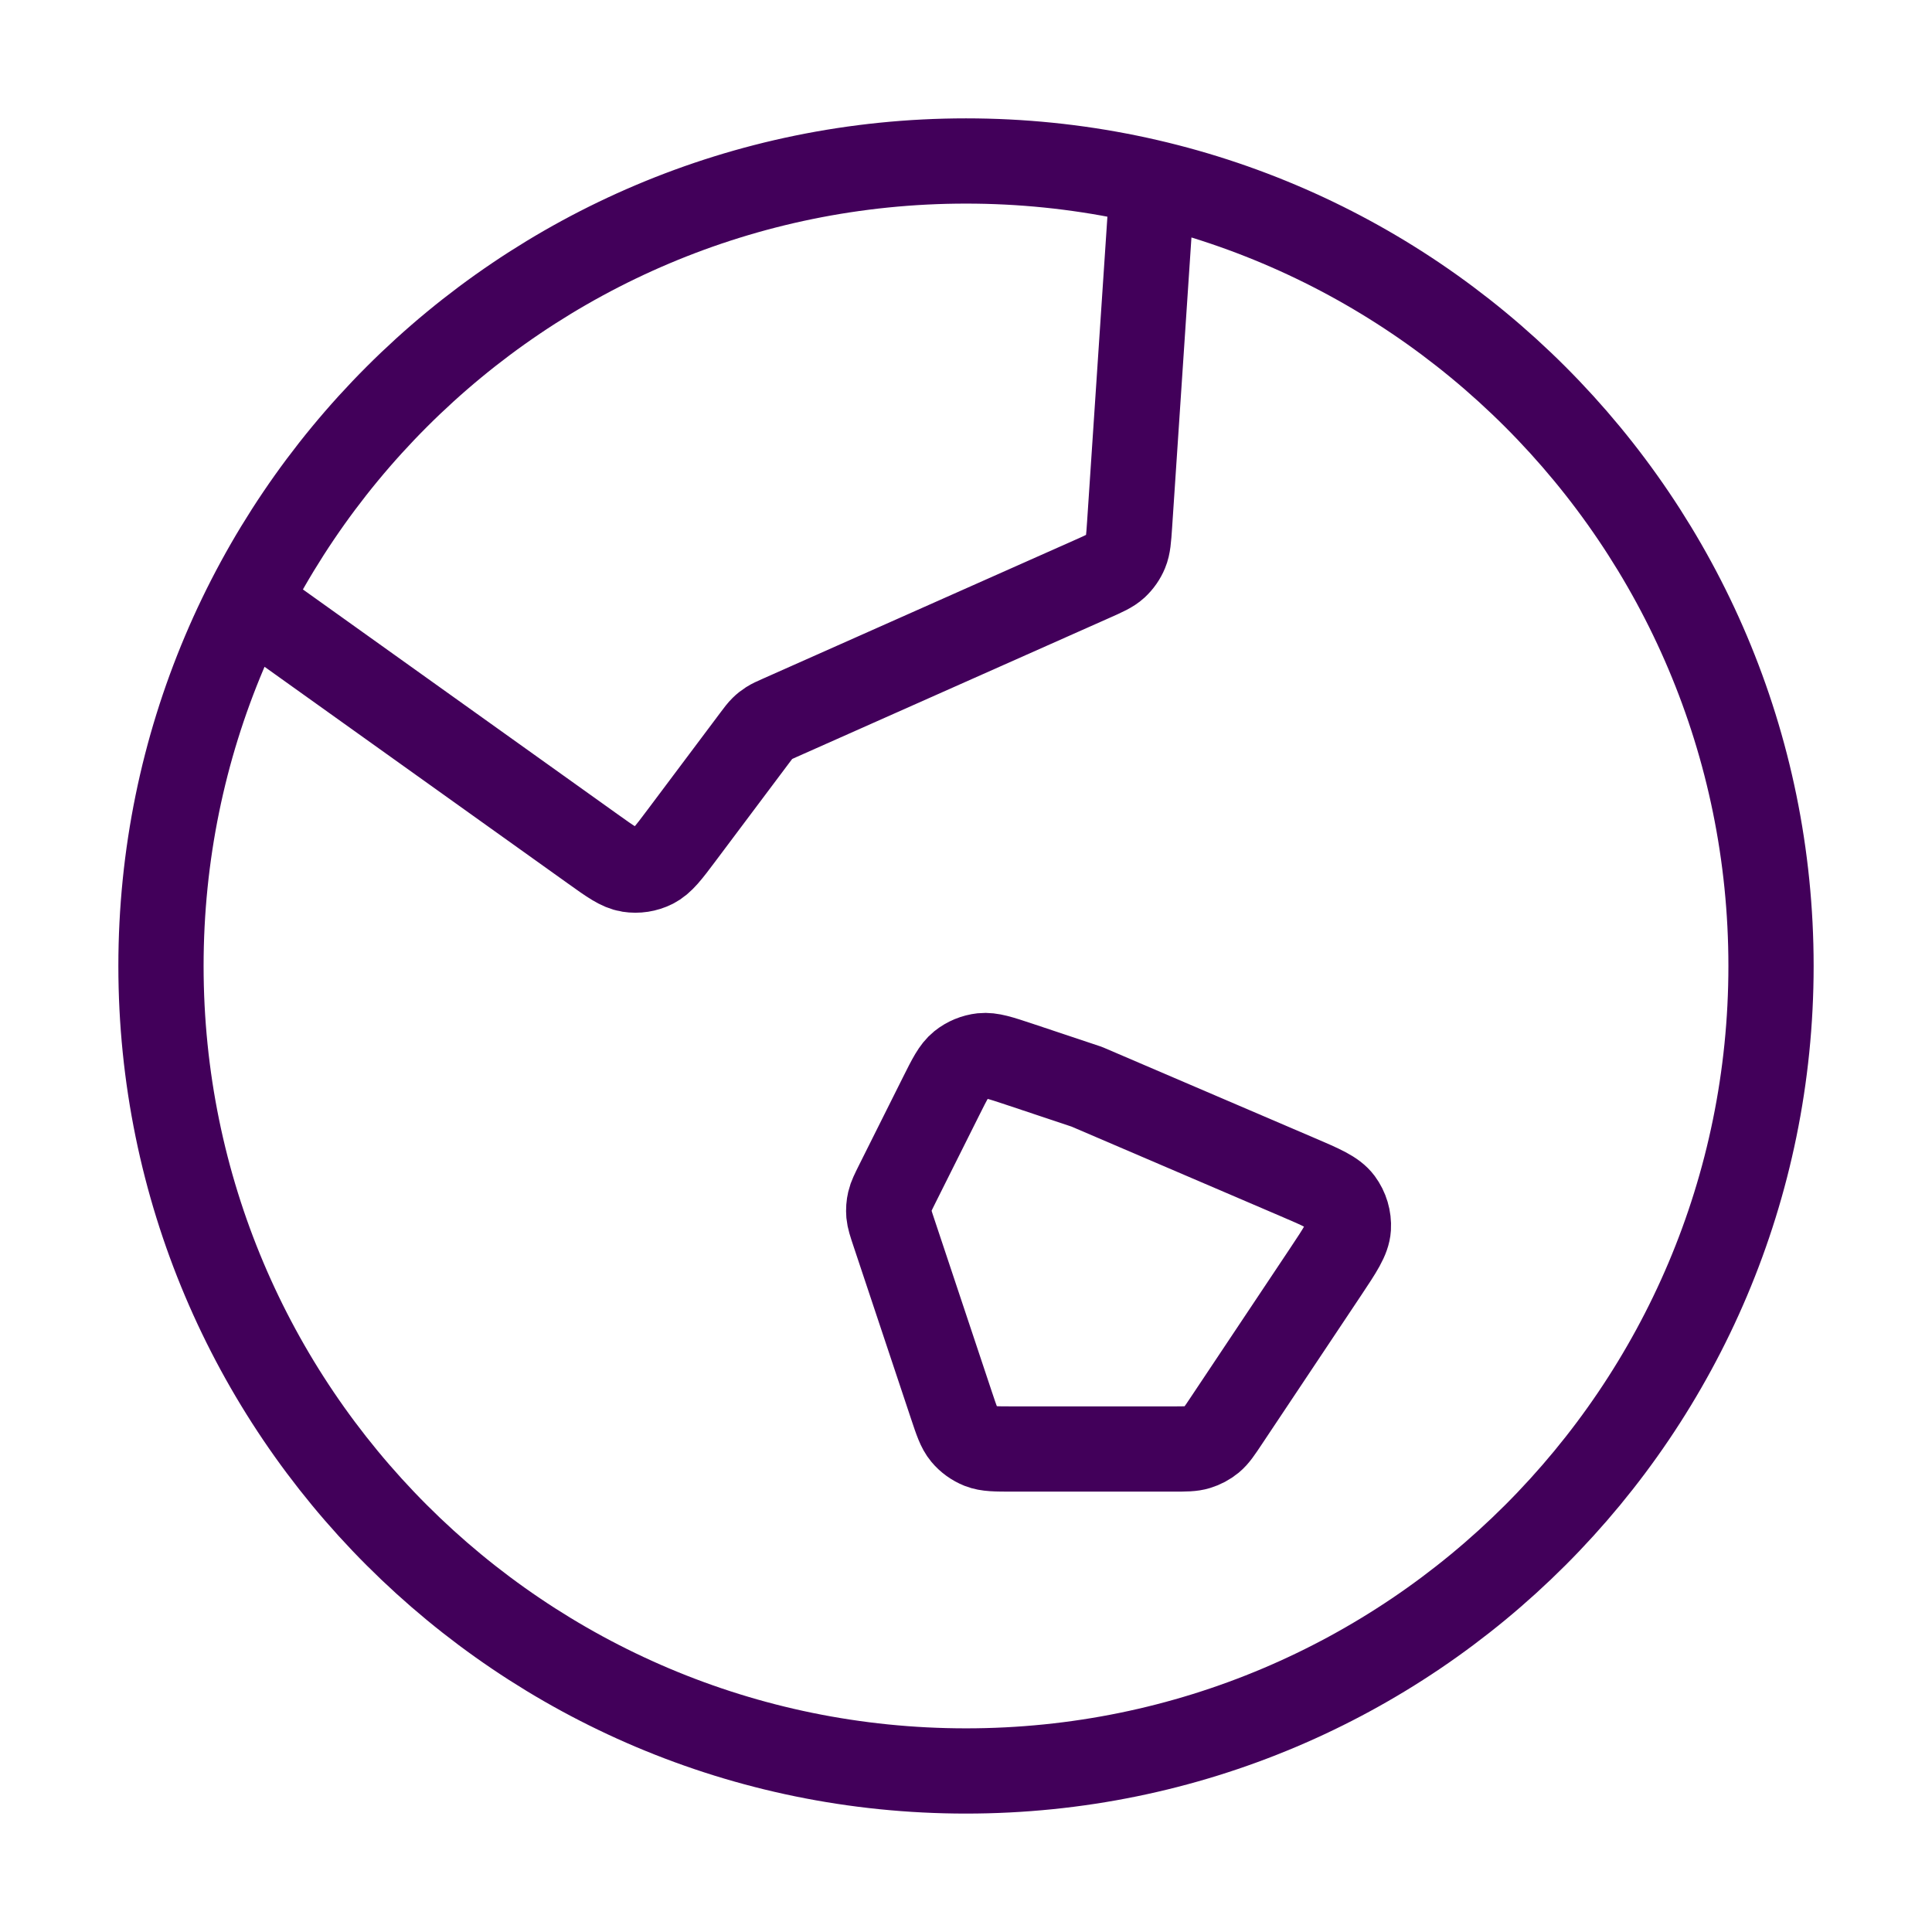 <svg width="34" height="34" viewBox="0 0 34 34" fill="none" xmlns="http://www.w3.org/2000/svg">
<path d="M4.358 10.6L10.432 14.939C10.748 15.165 10.906 15.278 11.072 15.304C11.217 15.327 11.367 15.304 11.498 15.238C11.648 15.163 11.765 15.008 11.998 14.697L13.281 12.986C13.347 12.898 13.38 12.854 13.419 12.816C13.453 12.782 13.491 12.752 13.532 12.726C13.577 12.697 13.627 12.675 13.728 12.63L19.208 10.194C19.436 10.093 19.549 10.043 19.635 9.964C19.71 9.894 19.77 9.809 19.809 9.714C19.854 9.606 19.862 9.482 19.879 9.234L20.28 3.215M19.125 19.125L22.831 20.713C23.261 20.897 23.476 20.989 23.59 21.142C23.69 21.277 23.739 21.442 23.729 21.609C23.717 21.799 23.587 21.994 23.328 22.383L21.586 24.995C21.463 25.18 21.402 25.272 21.321 25.339C21.249 25.398 21.166 25.442 21.077 25.469C20.976 25.5 20.865 25.5 20.643 25.5H17.817C17.523 25.5 17.376 25.5 17.251 25.451C17.141 25.407 17.043 25.337 16.967 25.246C16.881 25.143 16.835 25.003 16.742 24.725L15.732 21.695C15.677 21.531 15.65 21.448 15.642 21.365C15.636 21.291 15.641 21.216 15.658 21.144C15.677 21.062 15.716 20.985 15.793 20.83L16.56 19.296C16.716 18.984 16.794 18.828 16.914 18.731C17.02 18.646 17.148 18.593 17.283 18.578C17.436 18.562 17.602 18.617 17.933 18.727L19.125 19.125ZM31.167 17C31.167 24.824 24.824 31.166 17 31.166C9.176 31.166 2.833 24.824 2.833 17C2.833 9.176 9.176 2.833 17 2.833C24.824 2.833 31.167 9.176 31.167 17Z" stroke="#42005A" stroke-width="1.5" stroke-linecap="round" stroke-linejoin="round"/>
</svg>
